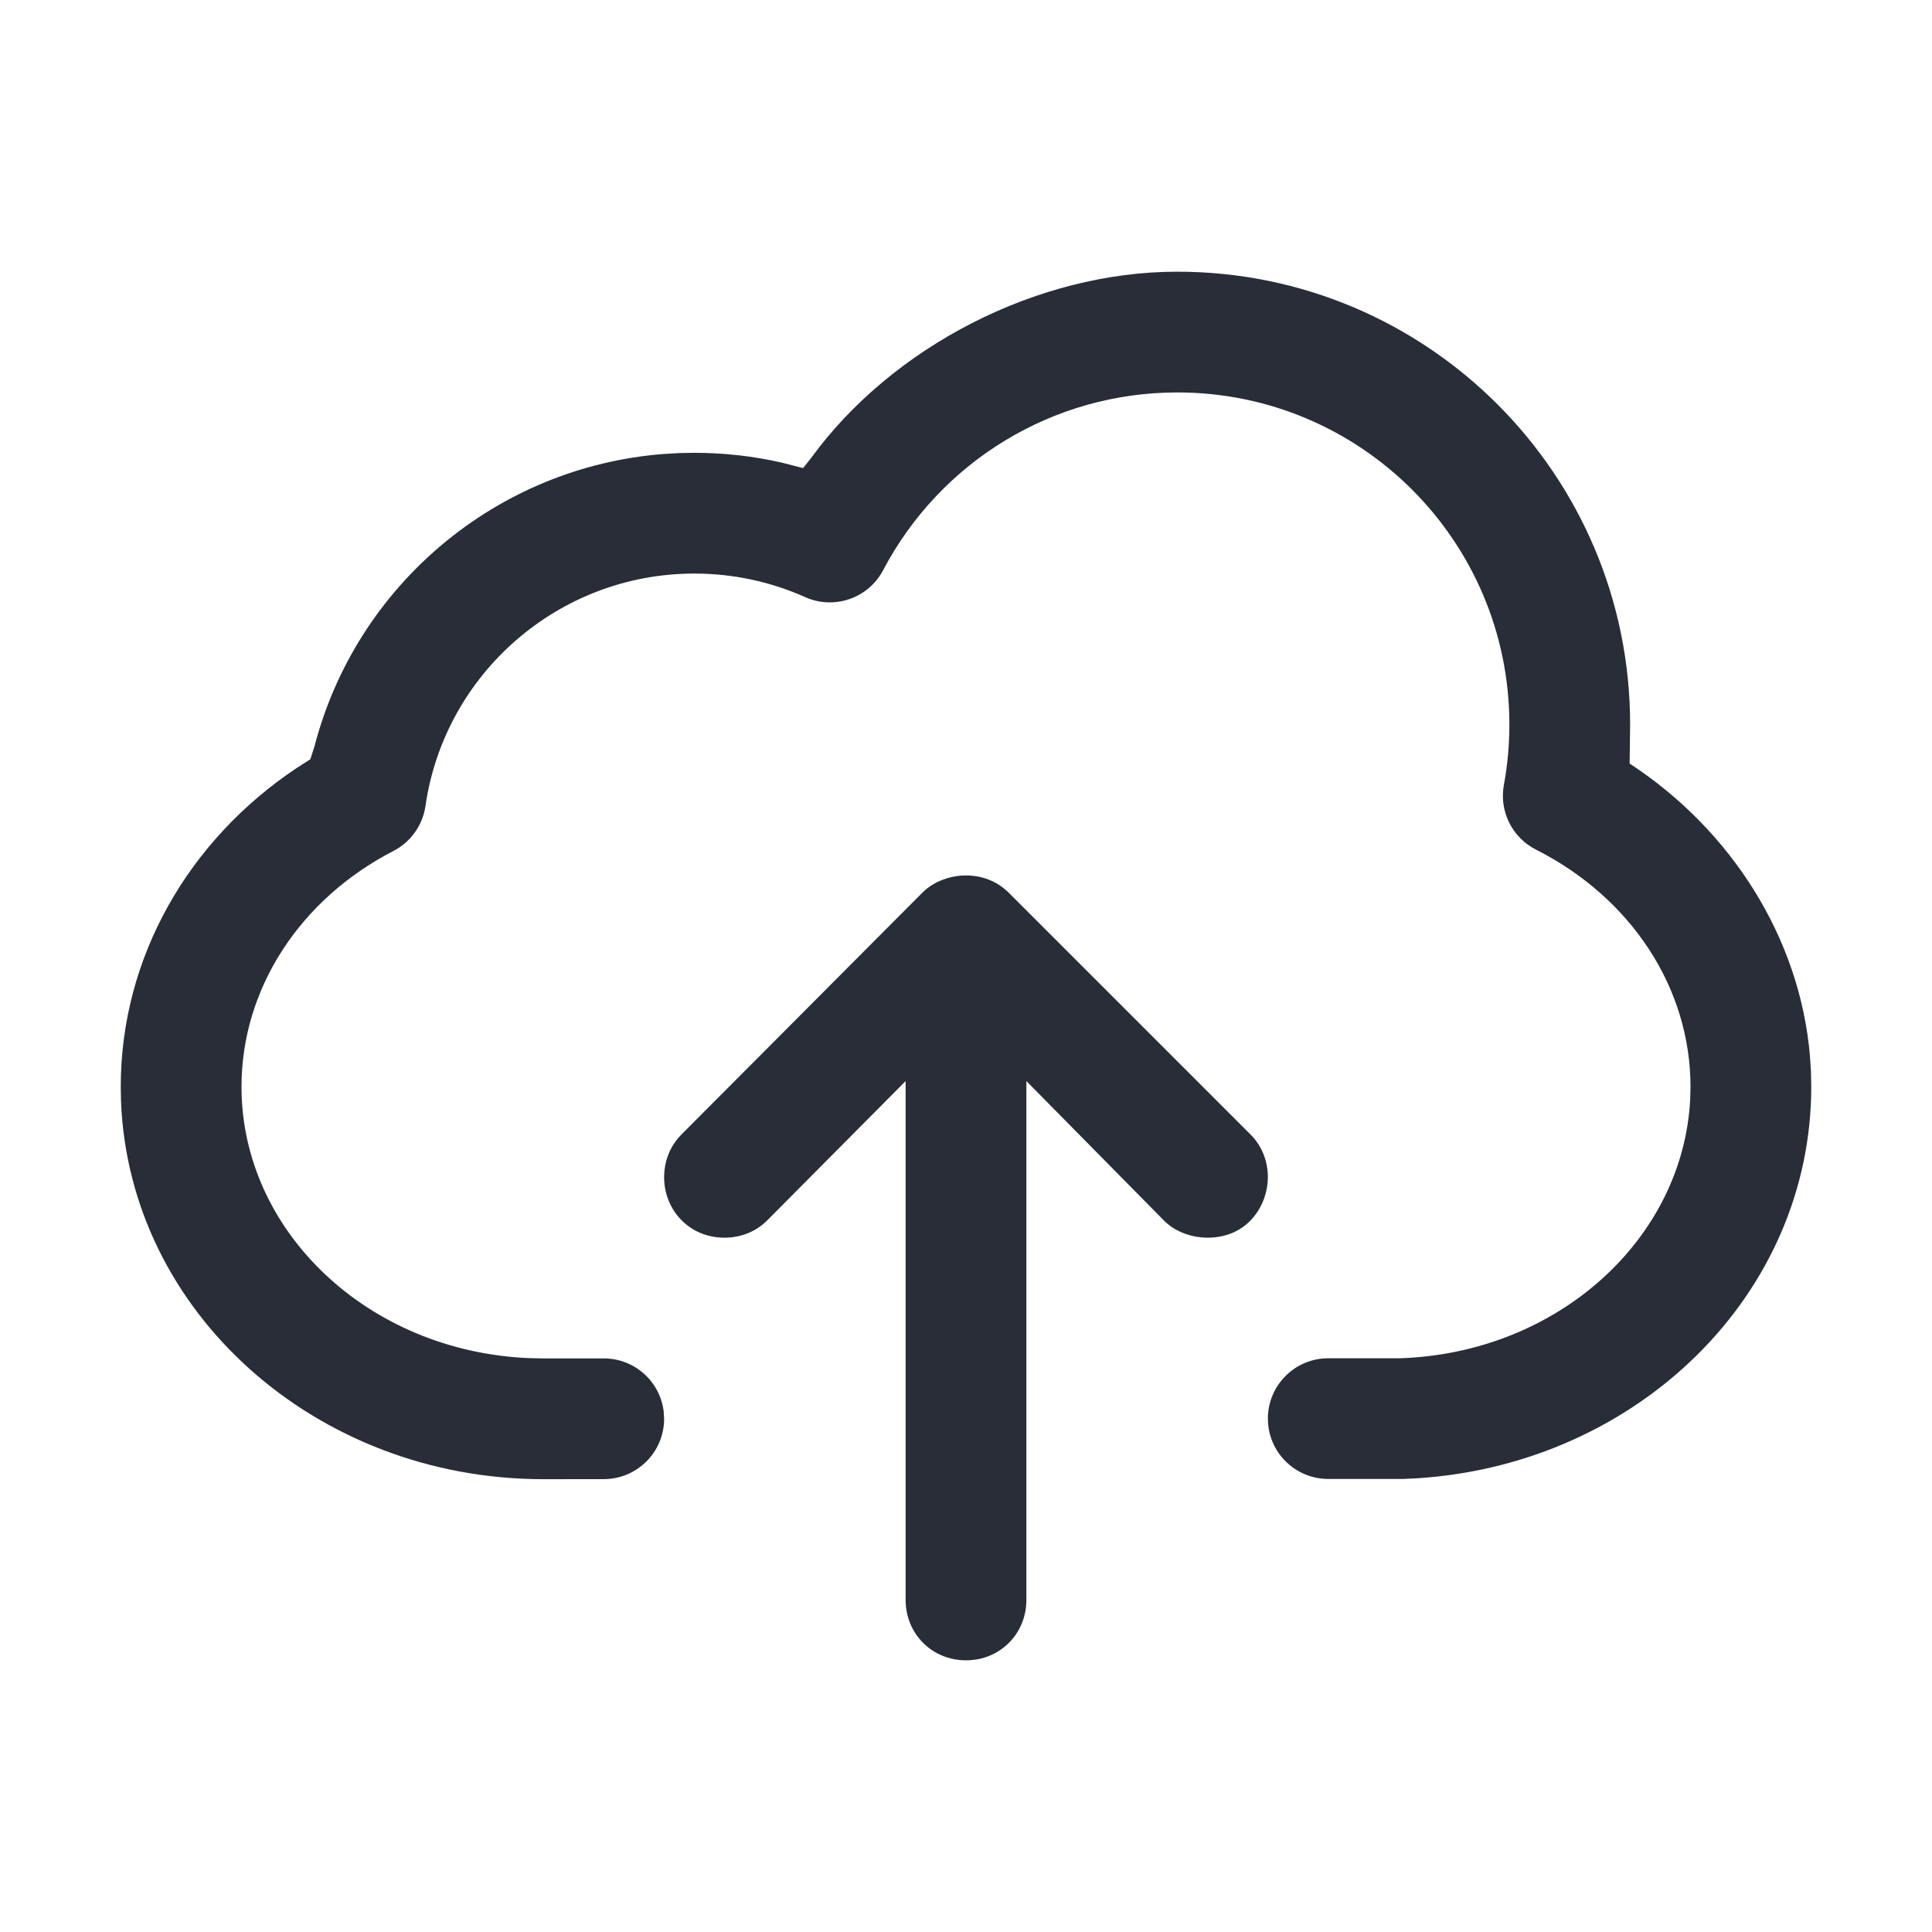 <svg width="32" height="32" viewBox="0 0 32 32" fill="none" xmlns="http://www.w3.org/2000/svg">
<path fill-rule="evenodd" clip-rule="evenodd" d="M16 14.5C16.25 14.5 16.508 14.586 16.711 14.789L20.711 18.789C20.914 18.992 21 19.25 21 19.5C21 19.938 20.688 20.5 20 20.5C19.75 20.5 19.468 20.407 19.282 20.219L17 17.906V26.5C17 27.062 16.562 27.5 16 27.5C15.438 27.5 15 27.062 15 26.5V17.906L12.71 20.211C12.508 20.414 12.25 20.5 12 20.5C11.406 20.5 11 20.031 11 19.5C11 19.25 11.086 18.992 11.289 18.789L15.282 14.781C15.469 14.594 15.75 14.5 16 14.5ZM19.5 4.5C23.64 4.5 27 7.858 27 12L26.992 12.647C28.675 13.748 29.81 15.531 29.978 17.486L29.995 17.742L30 18C30 21.441 27.13 24.242 23.491 24.484L23.247 24.496L22 24.496C21.487 24.496 21.064 24.11 21.007 23.613L21 23.497C21 22.945 21.448 22.497 22 22.497L23.196 22.497C25.814 22.406 27.879 20.513 27.995 18.205L28 18C28 16.363 27.016 14.869 25.442 14.073C25.046 13.873 24.829 13.437 24.909 13C24.97 12.673 25 12.339 25 12C25 8.962 22.538 6.5 19.5 6.5C17.435 6.5 15.574 7.647 14.628 9.443C14.383 9.91 13.817 10.105 13.335 9.89C12.763 9.634 12.142 9.5 11.5 9.5C9.257 9.5 7.365 11.152 7.047 13.349C7.001 13.668 6.804 13.946 6.517 14.094C4.965 14.896 4 16.378 4 18C4 20.396 6.098 22.387 8.77 22.495L9 22.5L10.001 22.5C10.513 22.499 10.935 22.885 10.993 23.381L11 23.498C11 24.051 10.553 24.498 10.001 24.499L9 24.5C5.234 24.5 2.134 21.732 2.004 18.229L2 18C2 15.862 3.118 13.916 4.921 12.716L5.14 12.576L5.209 12.362C5.899 9.7 8.219 7.733 10.996 7.519L11.258 7.504L11.5 7.5C11.993 7.5 12.479 7.555 12.951 7.663L13.302 7.753L13.438 7.581C14.775 5.749 17.167 4.5 19.5 4.5Z" fill="#282D37"/>
</svg>
